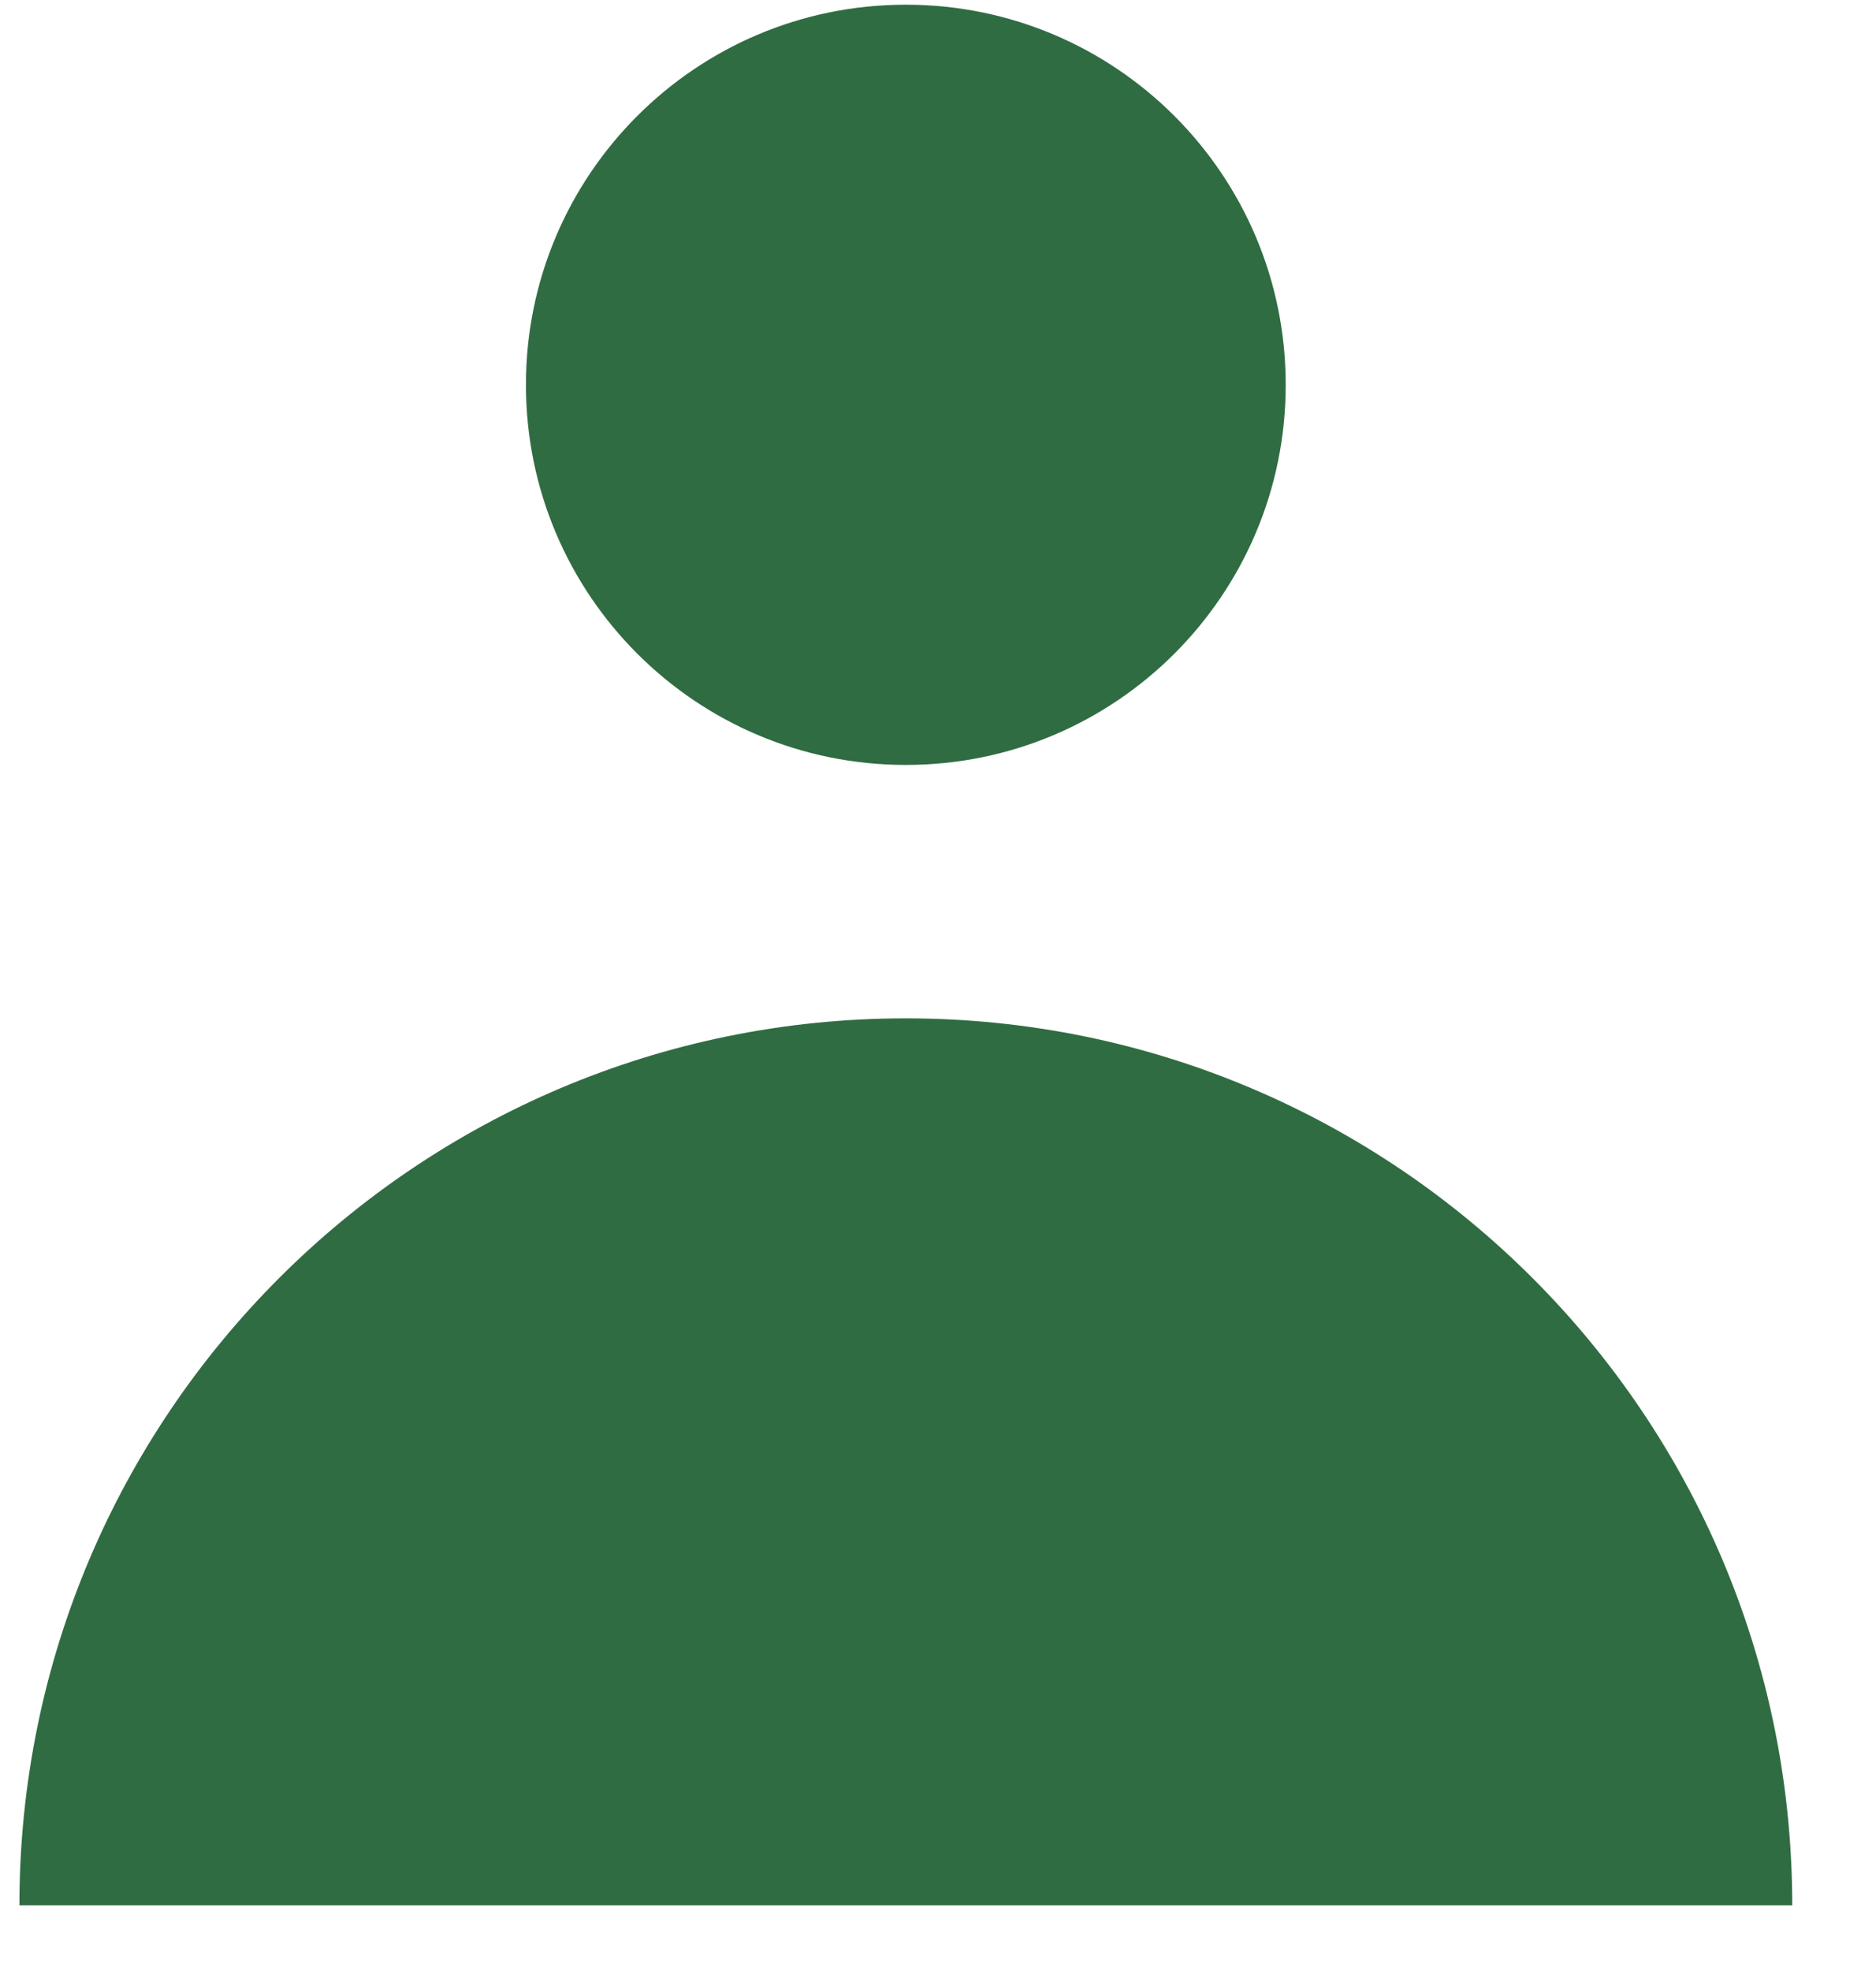 <svg width="20" height="21" viewBox="0 0 20 21" fill="none" xmlns="http://www.w3.org/2000/svg">
    <path fill-rule="evenodd" clip-rule="evenodd" d="M9.657 8.15C11.894 8.15 13.707 6.337 13.707 4.1C13.707 1.863 11.894 0.05 9.657 0.05C7.42 0.05 5.607 1.863 5.607 4.1C5.607 6.337 7.42 8.15 9.657 8.15ZM0.207 20.3C0.207 15.081 4.438 10.85 9.657 10.85C14.876 10.85 19.107 15.081 19.107 20.3H0.207Z" fill="#306C42"/>
</svg>
